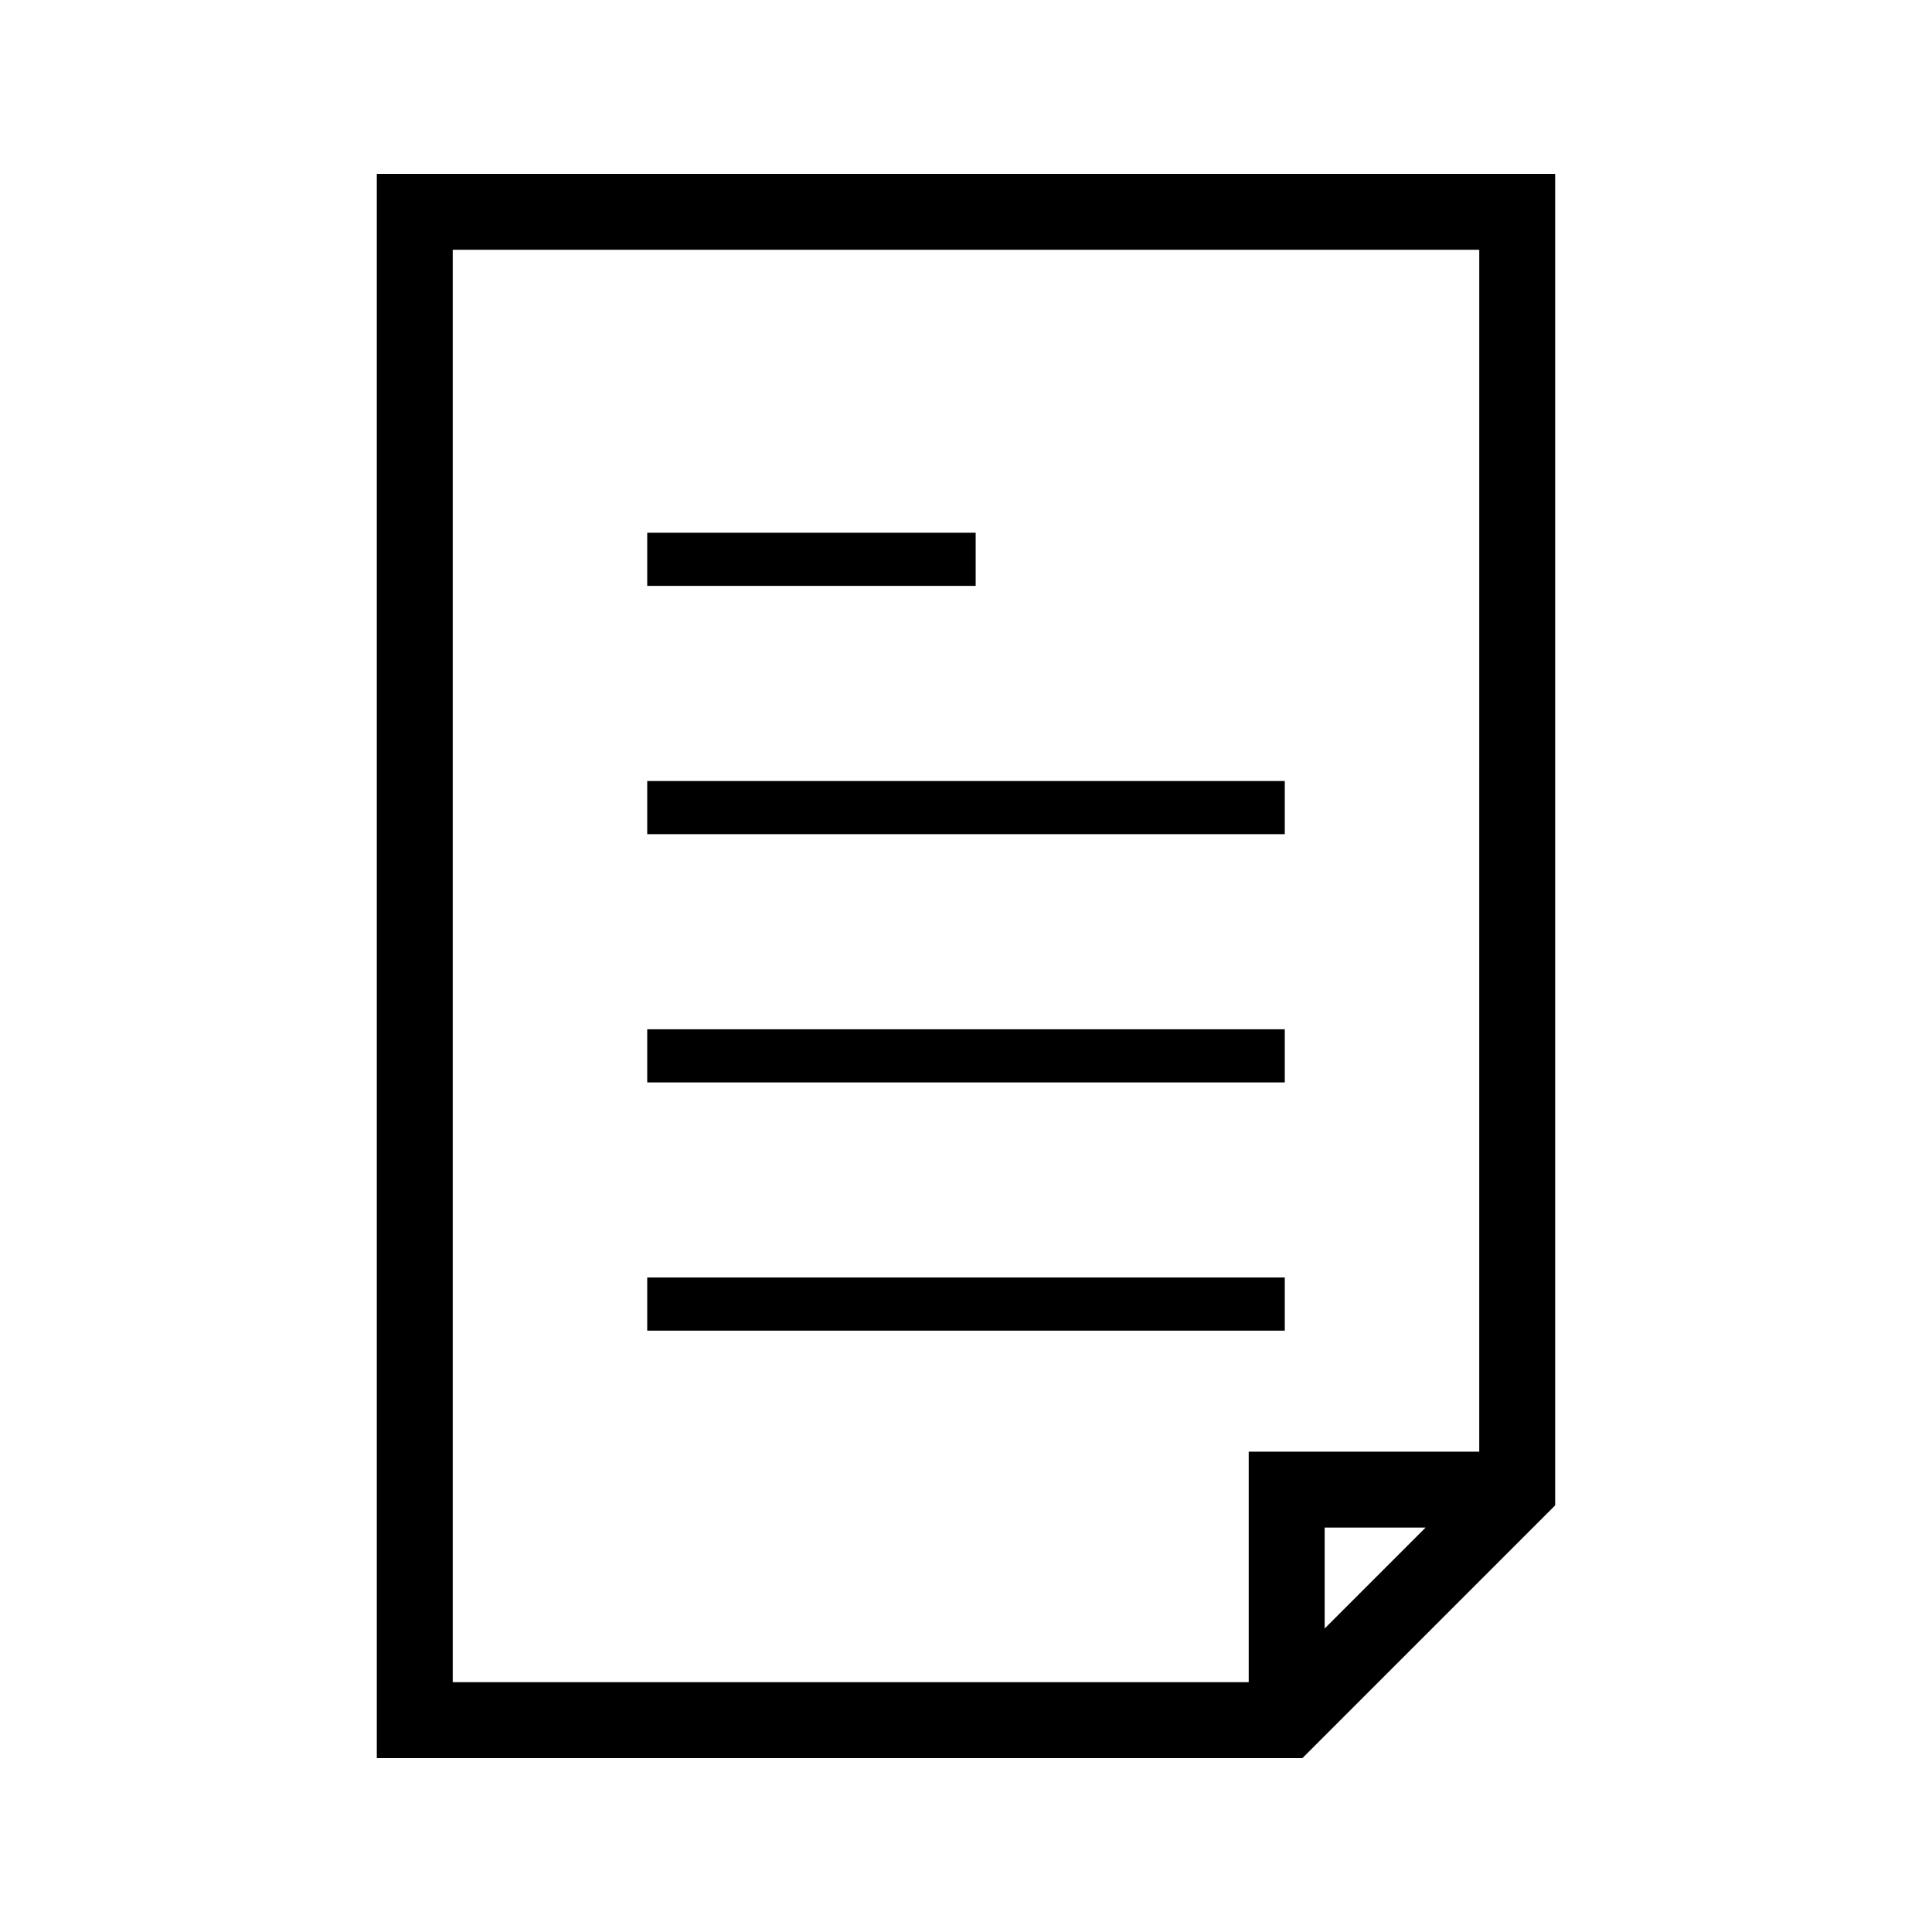 <?xml version="1.0" encoding="UTF-8"?>
<!-- Uploaded to: SVG Repo, www.svgrepo.com, Generator: SVG Repo Mixer Tools -->
<svg fill="#000000" width="800px" height="800px" version="1.1" viewBox="144 144 512 512" xmlns="http://www.w3.org/2000/svg">
 <g>
  <path d="m243.86 190.08v419.84h245.29l66.984-66.984v-352.86zm251.19 385.49v-26.742h26.742zm40.965-46.859h-61.094v61.086h-210.94v-379.6h272.04z"/>
  <path d="m315.52 285.18h87.043v14.082h-87.043z"/>
  <path d="m315.52 350.98h168.96v14.082h-168.96z"/>
  <path d="m315.52 416.77h168.96v14.082h-168.96z"/>
  <path d="m315.52 482.55h168.96v14.086h-168.96z"/>
 </g>
</svg>